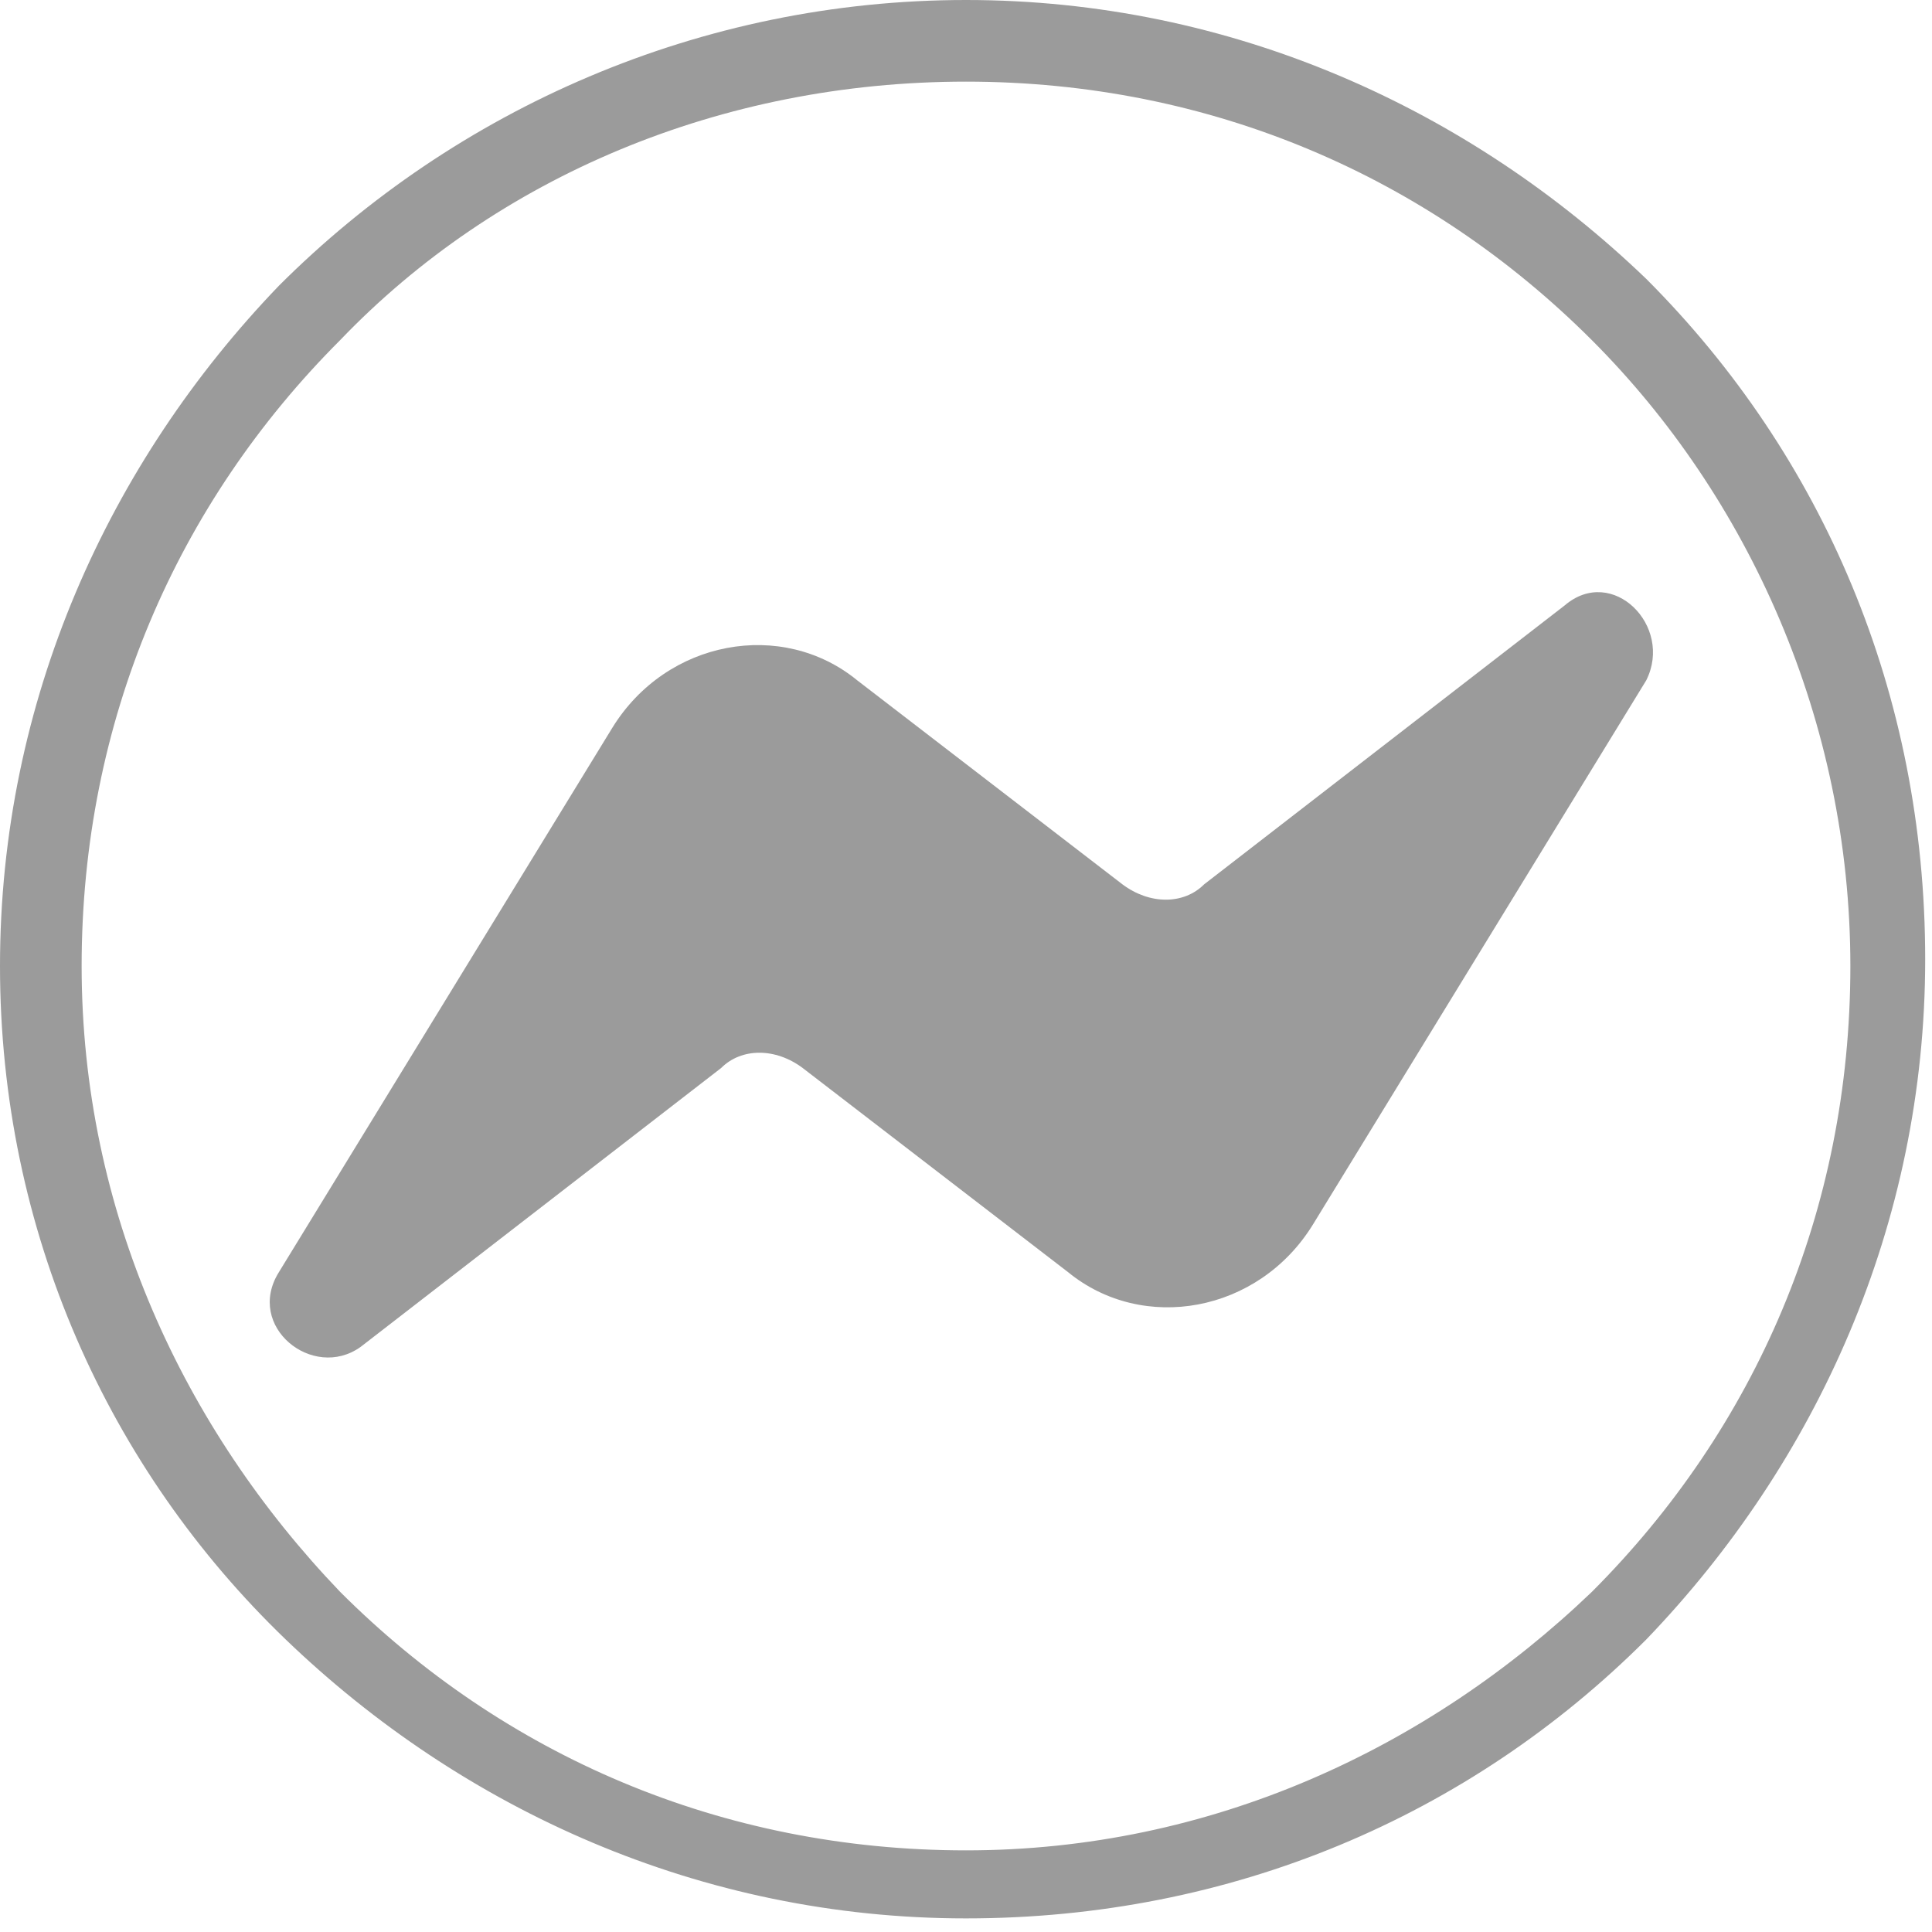 <?xml version="1.0" encoding="utf-8"?>
<!-- Generator: Adobe Illustrator 17.1.0, SVG Export Plug-In . SVG Version: 6.00 Build 0)  -->
<!DOCTYPE svg PUBLIC "-//W3C//DTD SVG 1.1//EN" "http://www.w3.org/Graphics/SVG/1.1/DTD/svg11.dtd">
<svg version="1.1" id="Layer_1" xmlns="http://www.w3.org/2000/svg" xmlns:xlink="http://www.w3.org/1999/xlink" x="0px" y="0px"
	 viewBox="0 0 28.4 28.4" enable-background="new 0 0 28.4 28.4" xml:space="preserve">
<path fill="#9B9B9B" d="M14.2,0c3.9,0,7.4,1.6,10,4.1c2.6,2.6,4.1,6.1,4.1,10s-1.6,7.4-4.1,10c-2.6,2.6-6.1,4.1-10,4.1
	s-7.4-1.6-10-4.1S0,18.1,0,14.2s1.6-7.4,4.1-10C6.7,1.6,10.3,0,14.2,0L14.2,0z M23.4,5c-2.4-2.4-5.6-3.8-9.2-3.8S7.3,2.6,5,5
	c-2.4,2.4-3.8,5.6-3.8,9.2S2.7,21,5,23.4c2.4,2.4,5.6,3.8,9.2,3.8s6.8-1.5,9.2-3.8c2.4-2.4,3.8-5.6,3.8-9.2
	C27.2,10.6,25.7,7.3,23.4,5z"/>
<path fill="#9B9B9B" d="M4.1,18.7l4.9-8c0.8-1.3,2.5-1.6,3.6-0.7l3.9,3c0.4,0.3,0.9,0.3,1.2,0L23,8.9c0.7-0.6,1.6,0.3,1.2,1.1
	l-4.9,8c-0.8,1.3-2.5,1.6-3.6,0.7l-3.9-3c-0.4-0.3-0.9-0.3-1.2,0l-5.3,4.1C4.6,20.3,3.6,19.5,4.1,18.7L4.1,18.7z"/>
</svg>
